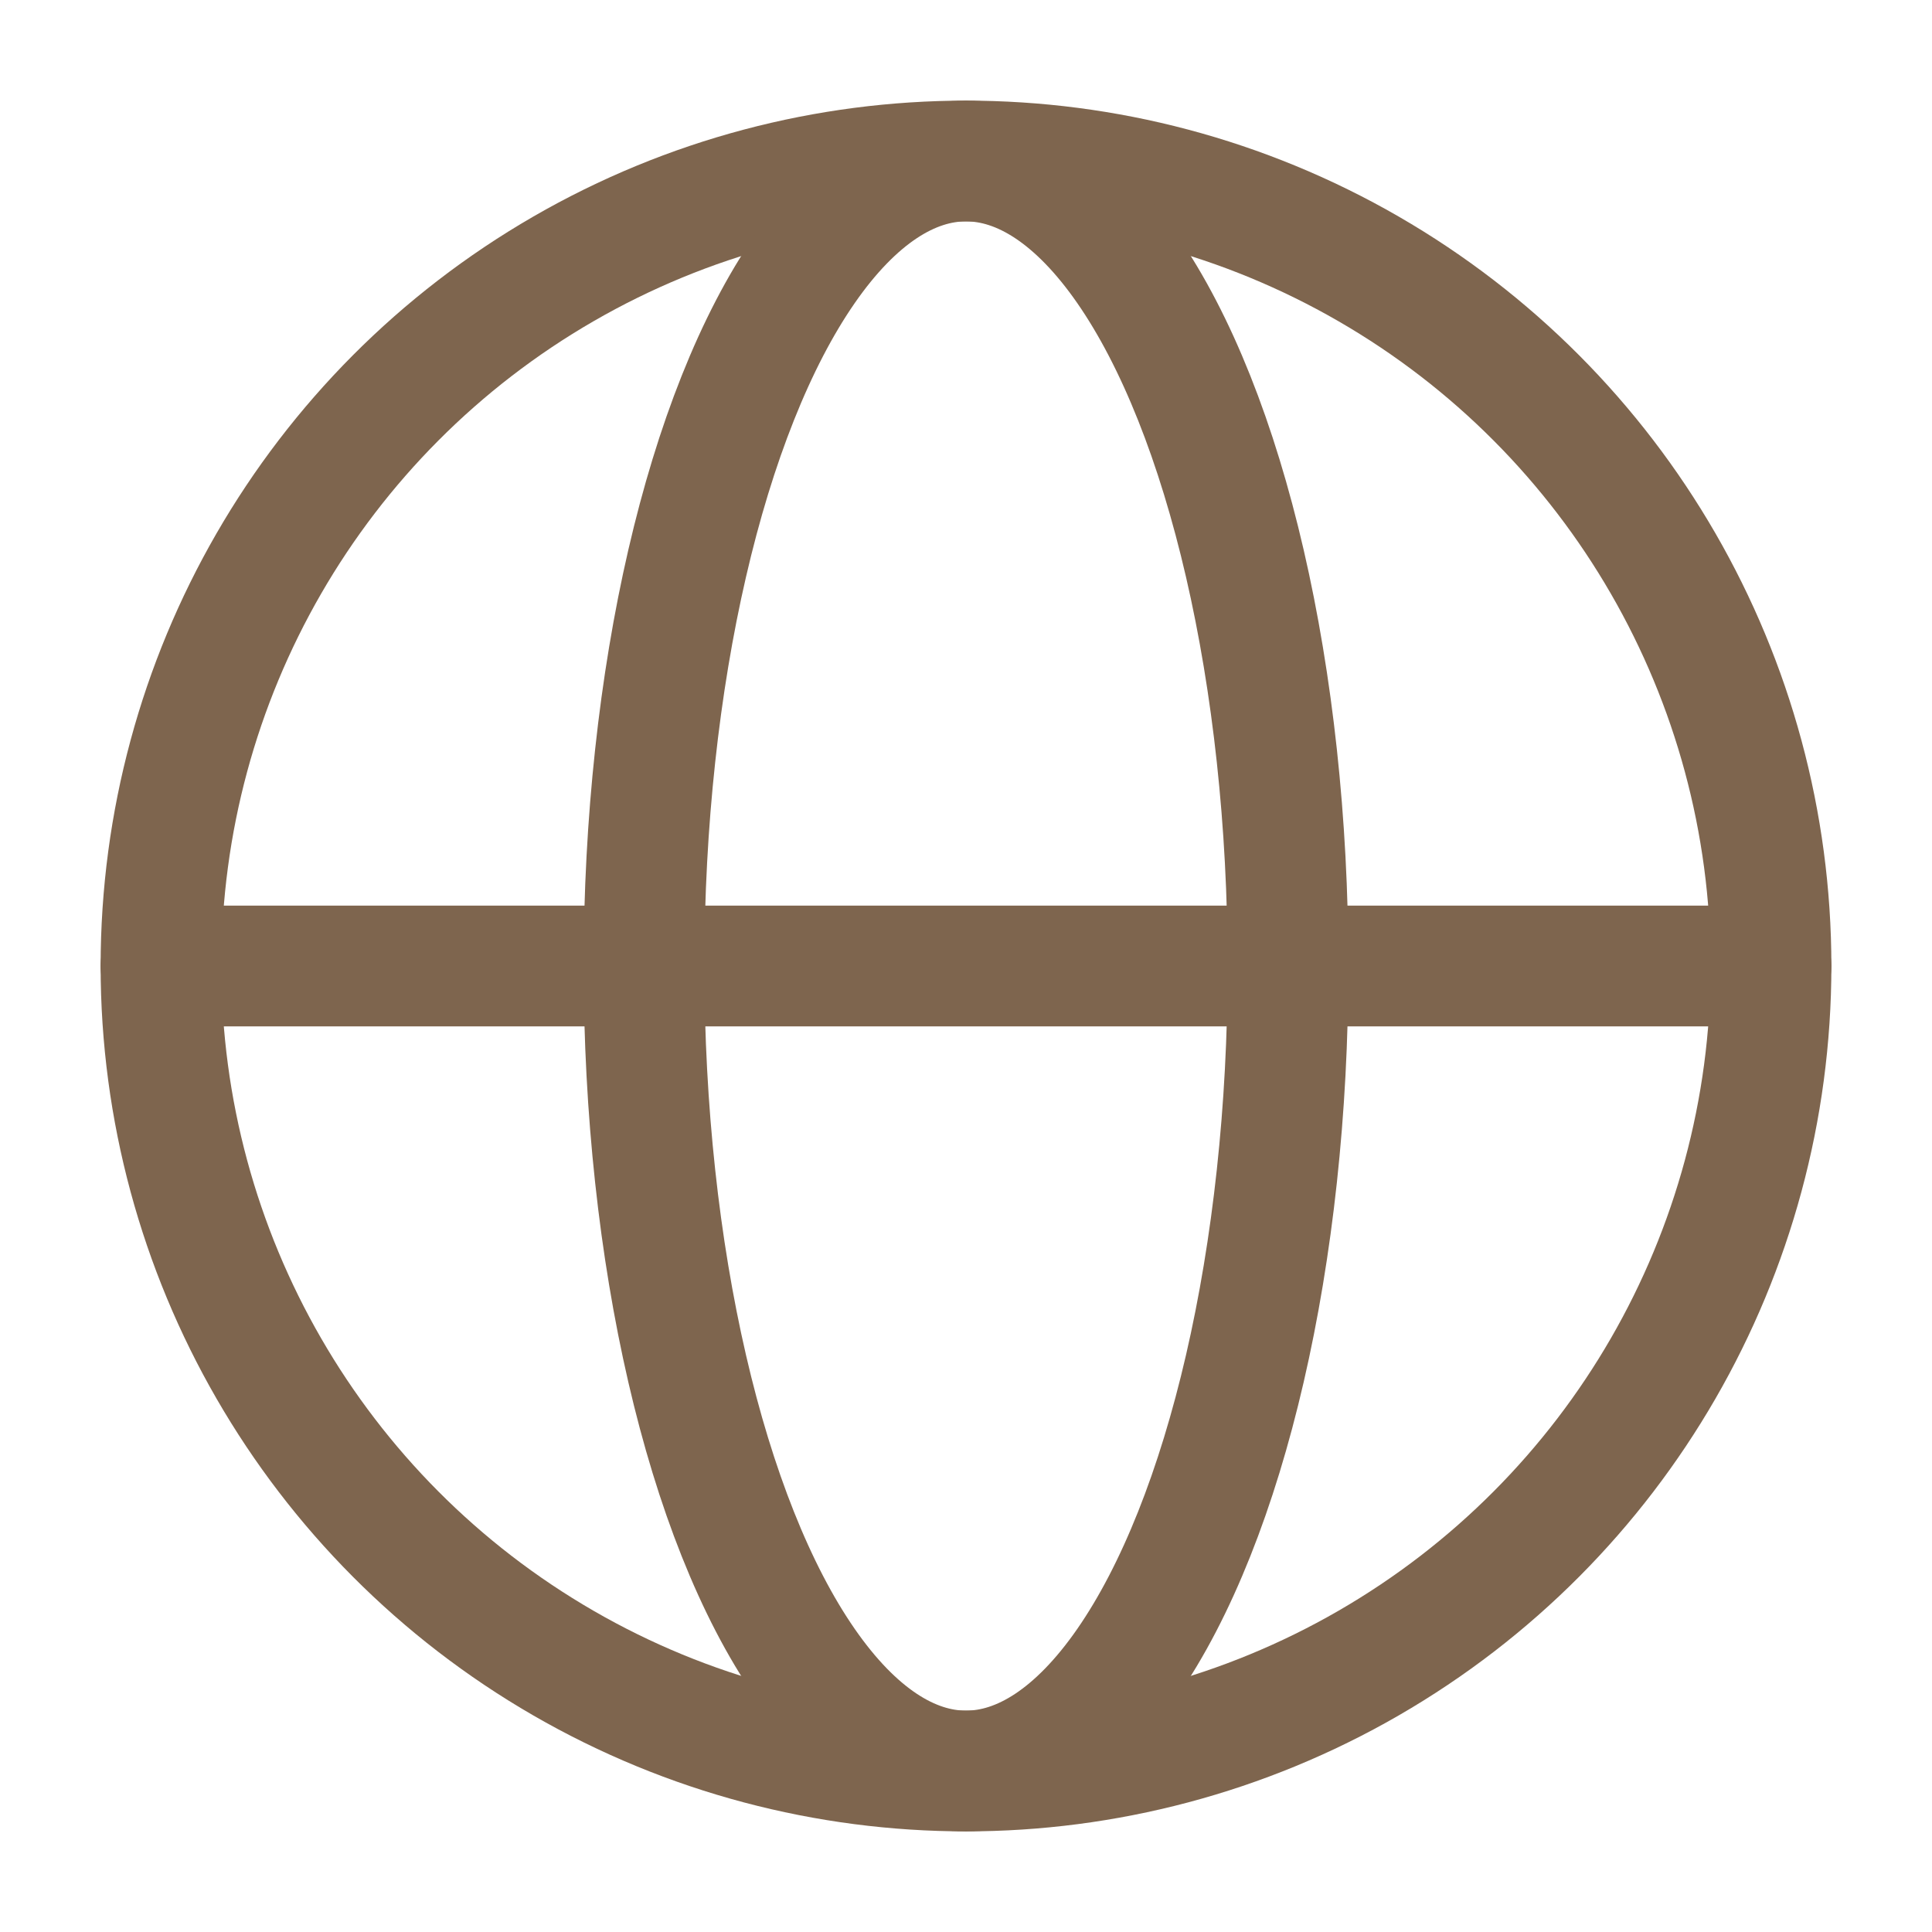 <svg width="24" height="24" viewBox="0 0 24 24" fill="none" xmlns="http://www.w3.org/2000/svg">
<circle cx="12" cy="12" r="10" stroke="#7E654E" stroke-width="1.5"/>
<ellipse cx="12" cy="12" rx="4" ry="10" stroke="#7E654E" stroke-width="1.5"/>
<path d="M2 12H22" stroke="#7E654E" stroke-width="1.5" stroke-linecap="round" stroke-linejoin="round"/>
</svg>
